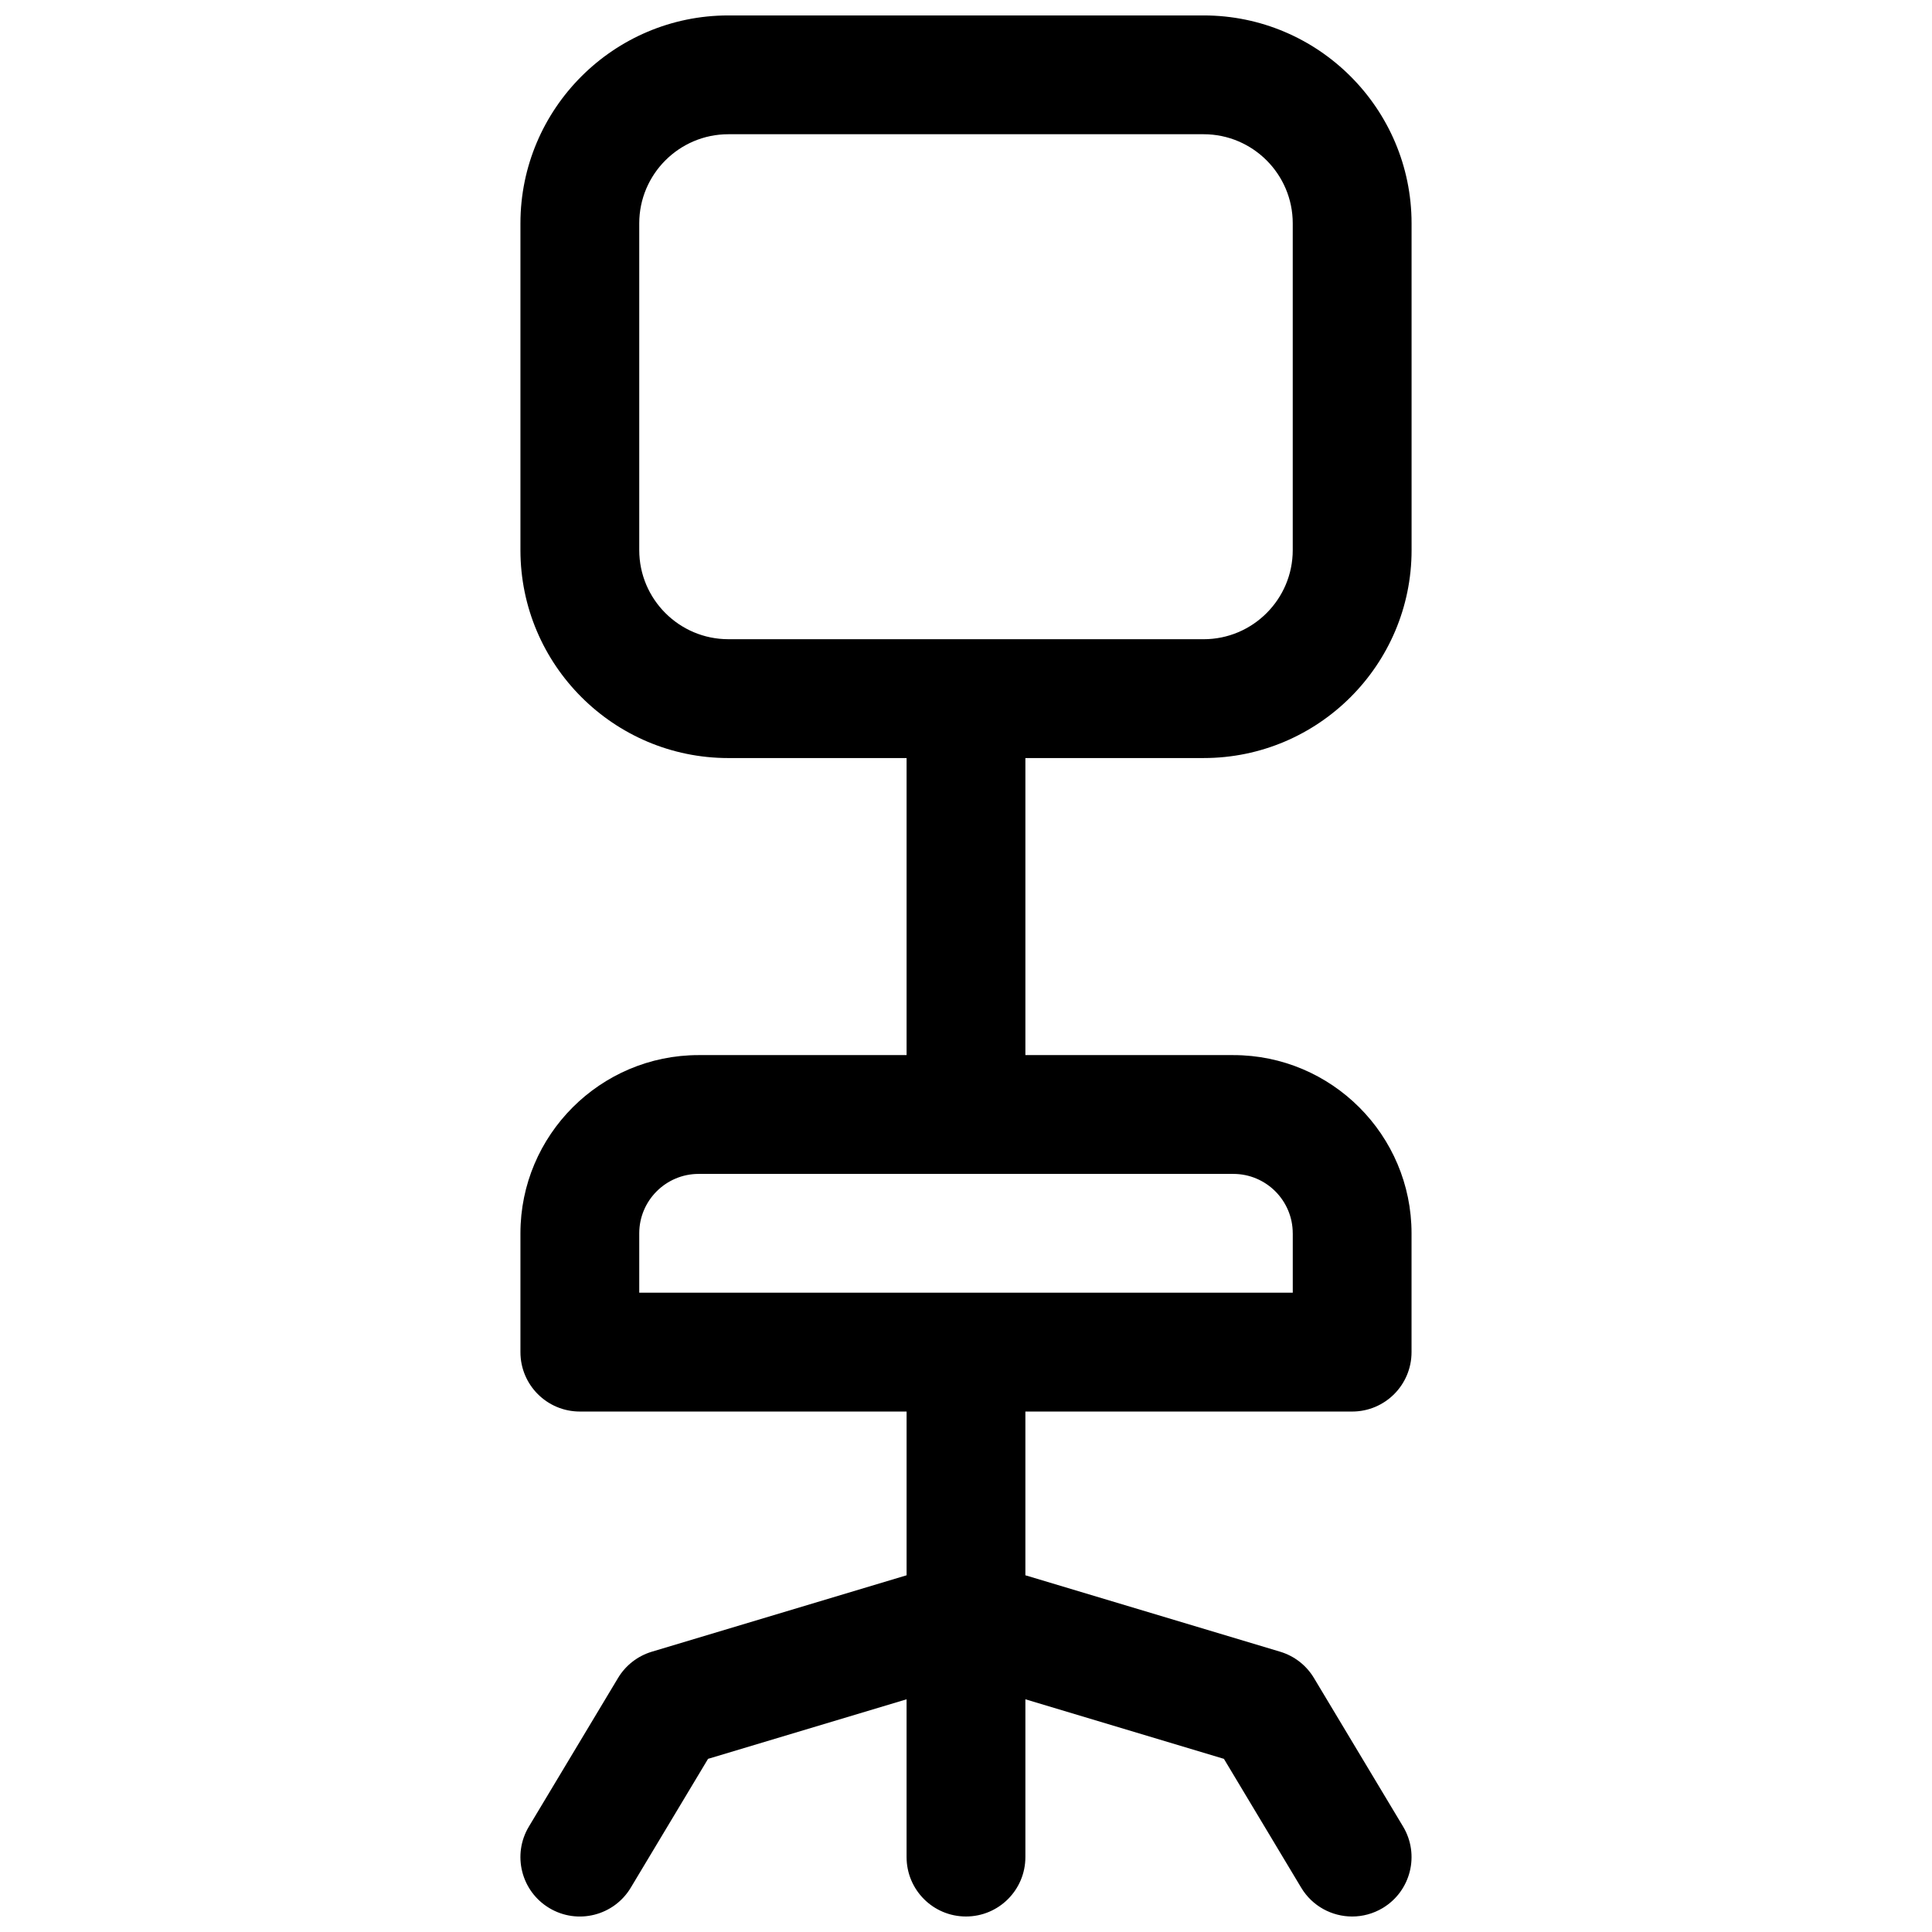<?xml version="1.0" encoding="UTF-8"?>
<!-- Uploaded to: ICON Repo, www.svgrepo.com, Generator: ICON Repo Mixer Tools -->
<svg width="800px" height="800px" version="1.1" viewBox="144 144 512 512" xmlns="http://www.w3.org/2000/svg">
 <defs>
  <clipPath id="a">
   <path d="m281 148.09h238v503.81h-238z"/>
  </clipPath>
 </defs>
 <g clip-path="url(#a)">
  <path d="m462.98 344.89c30.387 0 55.105-24.719 55.105-55.105l-0.004-86.59c0-30.387-24.719-55.105-55.105-55.105h-125.95c-30.387 0-55.105 24.719-55.105 55.105v86.594c0 30.387 24.719 55.105 55.105 55.105h47.23v78.719h-55.105c-26.047 0-47.23 21.188-47.23 47.23v31.488c0 8.699 7.047 15.742 15.742 15.742h86.594v43.395l-67.504 20.25c-3.758 1.133-6.957 3.609-8.973 6.977l-23.617 39.359c-4.477 7.457-2.055 17.133 5.402 21.598 7.457 4.477 17.133 2.055 21.598-5.402l20.477-34.137 52.613-15.785v41.82c0 8.699 7.047 15.742 15.742 15.742 8.699 0 15.742-7.047 15.742-15.742v-41.82l52.613 15.785 20.477 34.137c2.953 4.922 8.168 7.644 13.512 7.644 2.754 0 5.551-0.727 8.09-2.242 7.457-4.477 9.871-14.141 5.402-21.598l-23.617-39.359c-2.016-3.367-5.215-5.856-8.973-6.977l-67.504-20.25v-43.395h86.594c8.699 0 15.742-7.047 15.742-15.742v-31.488c0-26.047-21.188-47.23-47.23-47.23h-55.105v-78.719h47.23zm23.617 125.95v15.742h-173.19v-15.742c0-8.68 7.066-15.742 15.742-15.742h141.7c8.68 0 15.742 7.066 15.742 15.742zm-173.19-181.06v-86.59c0-13.02 10.598-23.617 23.617-23.617h125.95c13.02 0 23.617 10.598 23.617 23.617v86.594c0 13.02-10.598 23.617-23.617 23.617l-125.95-0.004c-13.02 0-23.617-10.598-23.617-23.617z"/>
 </g>
</svg>